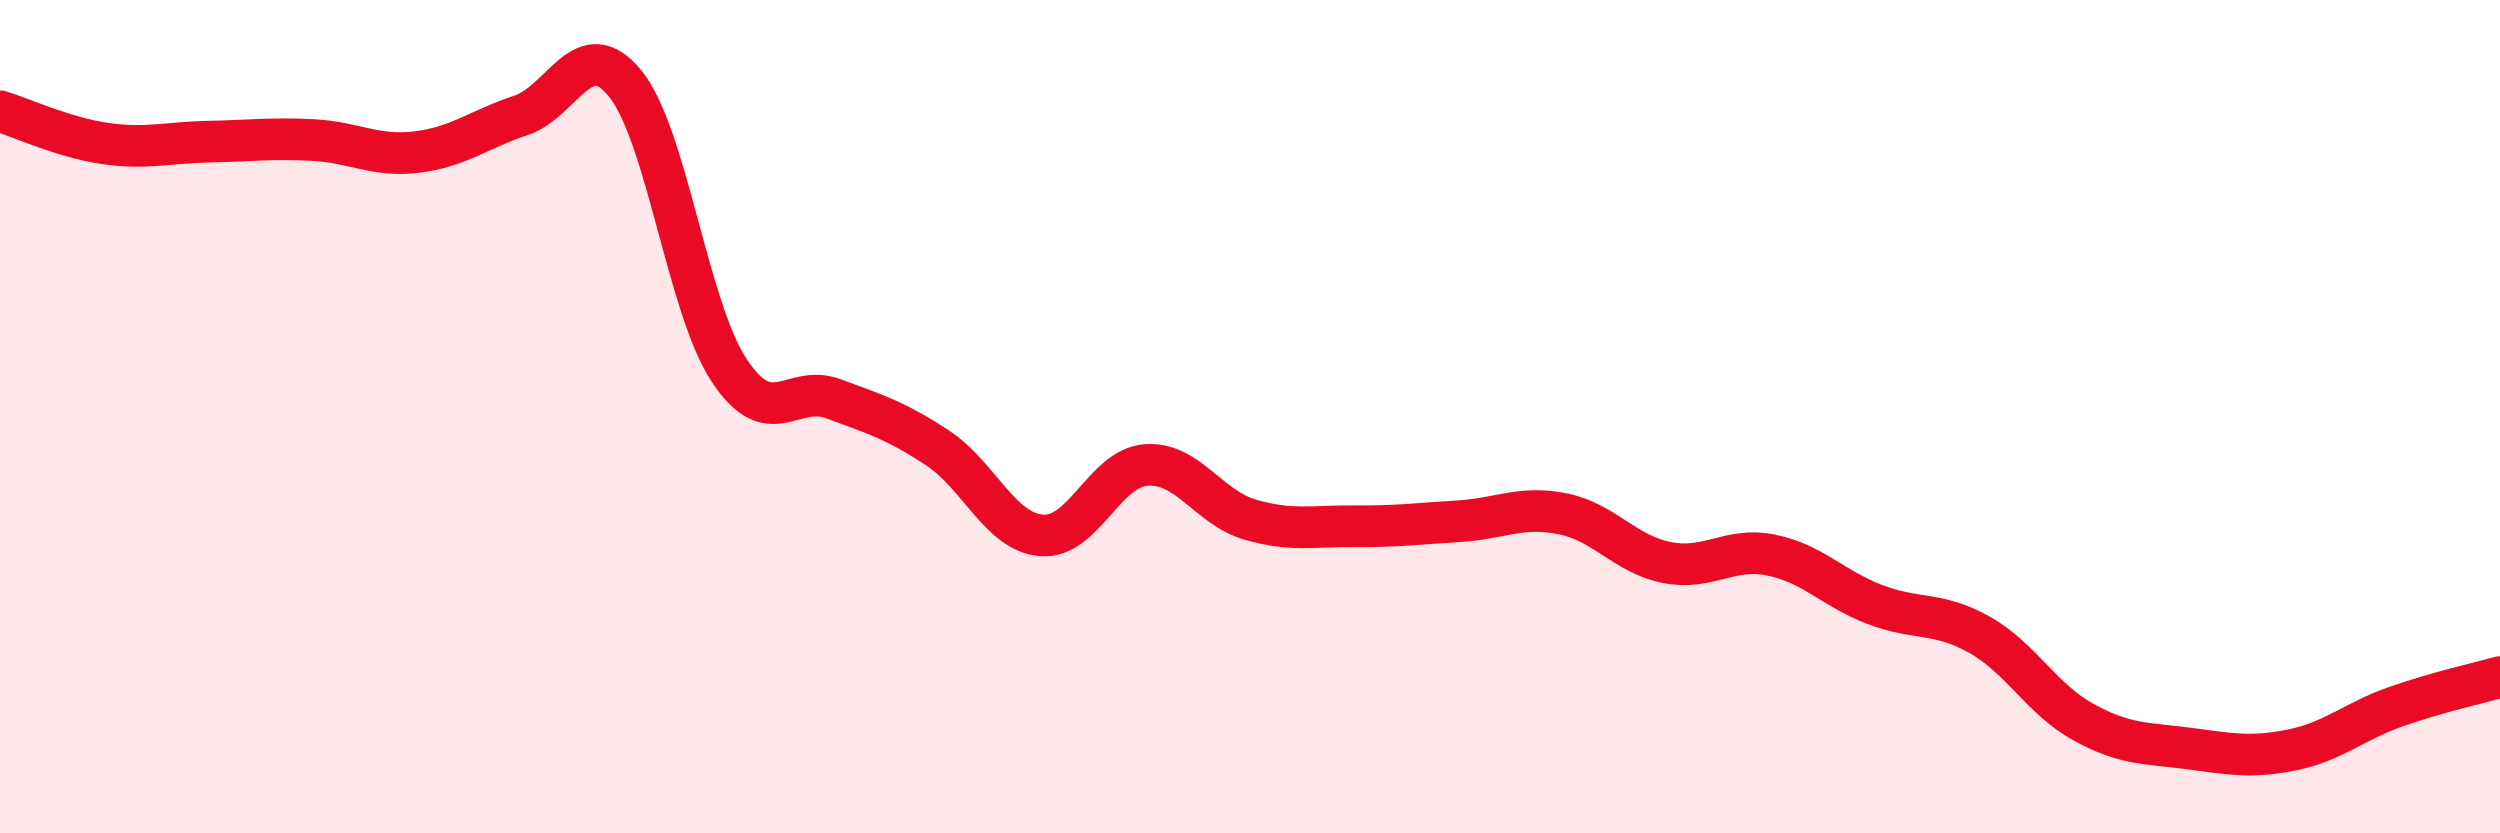 
    <svg width="60" height="20" viewBox="0 0 60 20" xmlns="http://www.w3.org/2000/svg">
      <path
        d="M 0,2.67 C 0.5,2.82 1.5,3.29 2.5,3.44 C 3.5,3.59 4,3.42 5,3.4 C 6,3.38 6.5,3.31 7.5,3.36 C 8.5,3.41 9,3.77 10,3.65 C 11,3.53 11.5,3.1 12.5,2.77 C 13.5,2.44 14,0.78 15,2 C 16,3.22 16.5,7.38 17.5,8.89 C 18.5,10.4 19,9.2 20,9.57 C 21,9.94 21.5,10.09 22.5,10.75 C 23.5,11.41 24,12.77 25,12.85 C 26,12.93 26.5,11.24 27.5,11.16 C 28.5,11.08 29,12.18 30,12.47 C 31,12.76 31.5,12.62 32.5,12.63 C 33.5,12.64 34,12.57 35,12.51 C 36,12.45 36.5,12.13 37.5,12.33 C 38.5,12.53 39,13.3 40,13.5 C 41,13.7 41.5,13.12 42.5,13.32 C 43.5,13.52 44,14.13 45,14.51 C 46,14.89 46.5,14.67 47.5,15.23 C 48.5,15.79 49,16.78 50,17.33 C 51,17.88 51.5,17.83 52.5,17.96 C 53.5,18.09 54,18.2 55,18 C 56,17.8 56.5,17.31 57.5,16.96 C 58.5,16.61 59.5,16.39 60,16.25L60 20L0 20Z"
        fill="#EB0A25"
        opacity="0.1"
        stroke-linecap="round"
        stroke-linejoin="round"
      />
      <path
        d="M 0,2.67 C 0.5,2.82 1.5,3.29 2.5,3.44 C 3.5,3.59 4,3.42 5,3.4 C 6,3.38 6.5,3.31 7.5,3.36 C 8.5,3.41 9,3.77 10,3.65 C 11,3.53 11.5,3.1 12.5,2.77 C 13.5,2.44 14,0.78 15,2 C 16,3.22 16.5,7.38 17.5,8.89 C 18.5,10.4 19,9.2 20,9.57 C 21,9.94 21.5,10.09 22.5,10.75 C 23.5,11.41 24,12.77 25,12.85 C 26,12.93 26.5,11.24 27.5,11.16 C 28.5,11.08 29,12.18 30,12.47 C 31,12.76 31.5,12.62 32.5,12.63 C 33.5,12.64 34,12.57 35,12.51 C 36,12.45 36.5,12.13 37.5,12.33 C 38.5,12.53 39,13.3 40,13.5 C 41,13.7 41.5,13.12 42.5,13.32 C 43.5,13.52 44,14.13 45,14.51 C 46,14.89 46.5,14.67 47.5,15.23 C 48.5,15.79 49,16.78 50,17.33 C 51,17.88 51.5,17.83 52.5,17.96 C 53.5,18.09 54,18.2 55,18 C 56,17.8 56.5,17.31 57.5,16.96 C 58.5,16.61 59.5,16.39 60,16.25"
        stroke="#EB0A25"
        stroke-width="1"
        fill="none"
        stroke-linecap="round"
        stroke-linejoin="round"
      />
    </svg>
  